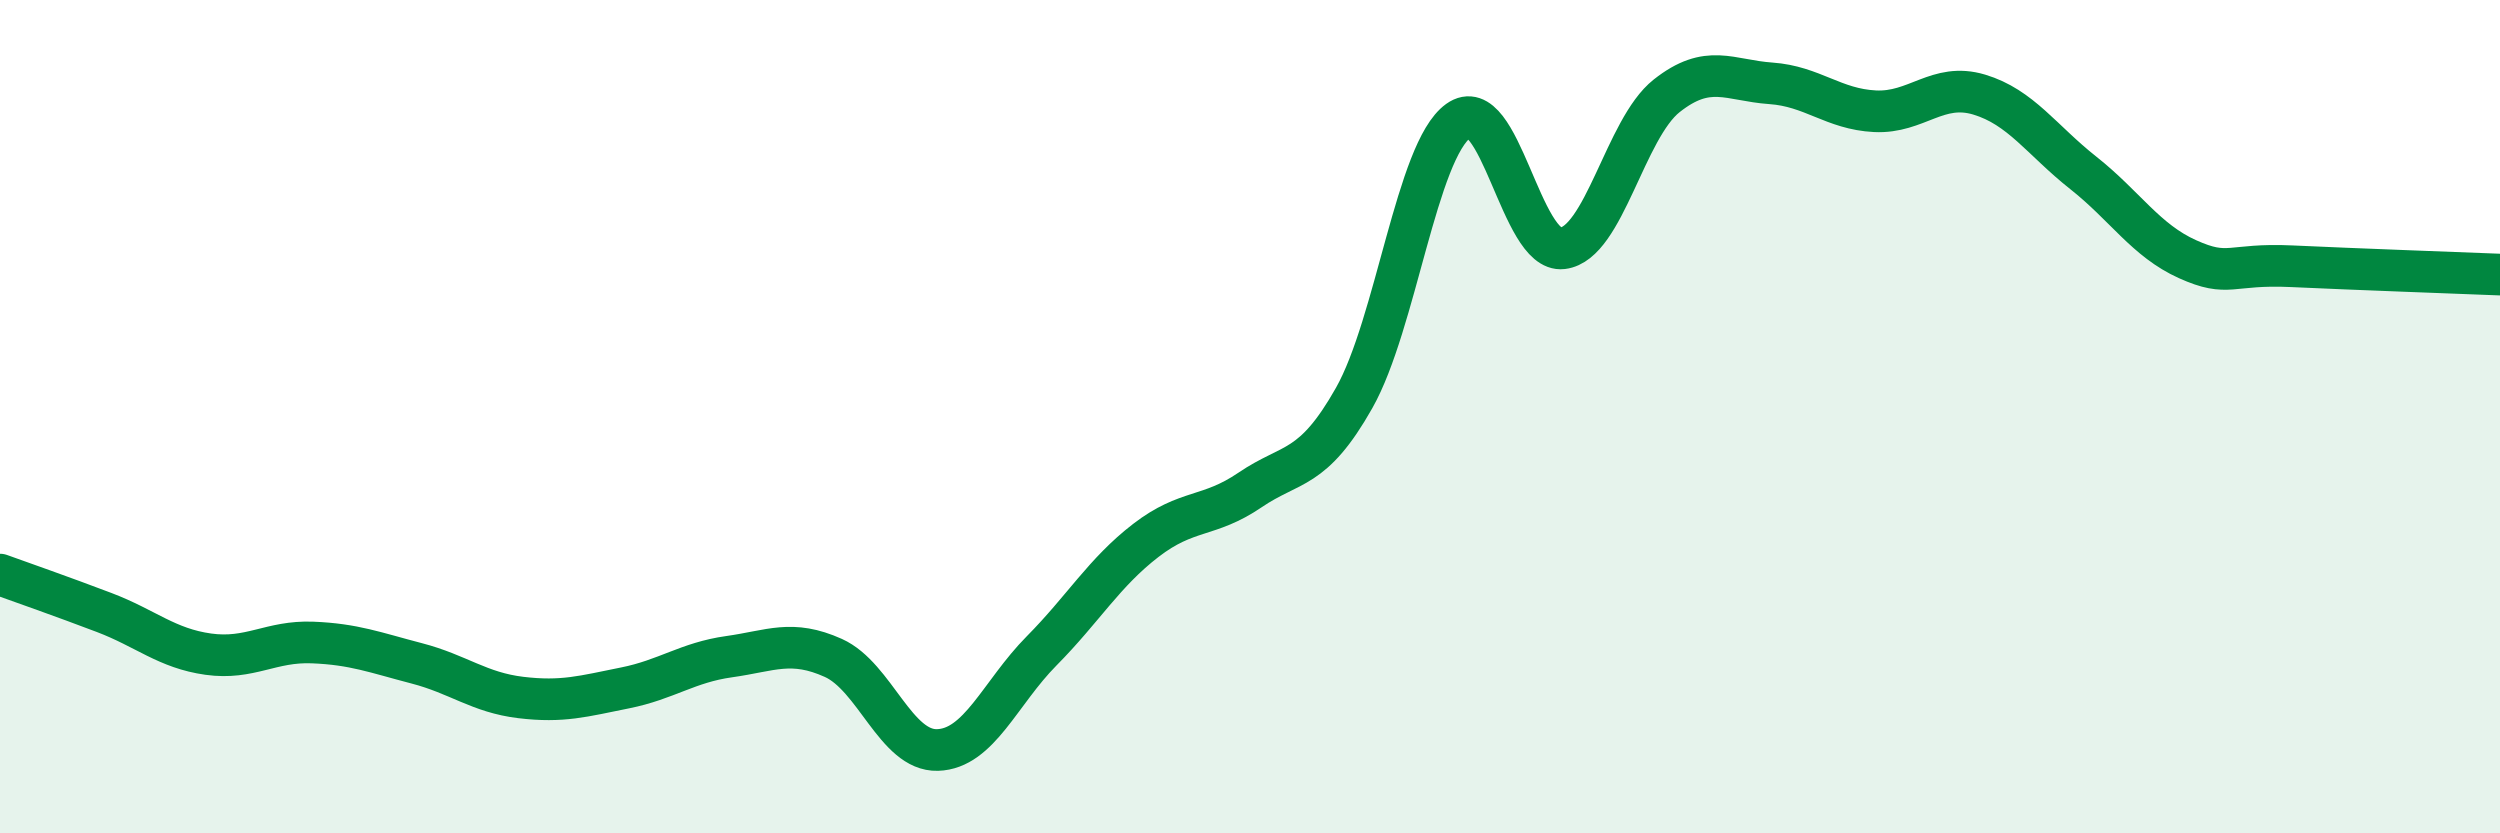 
    <svg width="60" height="20" viewBox="0 0 60 20" xmlns="http://www.w3.org/2000/svg">
      <path
        d="M 0,13.79 C 0.5,13.97 1.5,14.32 2.5,14.7 C 3.5,15.08 4,15.56 5,15.7 C 6,15.84 6.5,15.38 7.5,15.42 C 8.5,15.46 9,15.66 10,15.92 C 11,16.18 11.5,16.62 12.5,16.74 C 13.5,16.86 14,16.71 15,16.51 C 16,16.31 16.5,15.9 17.5,15.76 C 18.5,15.62 19,15.34 20,15.79 C 21,16.24 21.5,18.03 22.5,18 C 23.5,17.97 24,16.63 25,15.62 C 26,14.61 26.5,13.74 27.5,12.97 C 28.5,12.2 29,12.44 30,11.76 C 31,11.08 31.5,11.32 32.5,9.55 C 33.5,7.78 34,3.62 35,2.9 C 36,2.18 36.5,6.08 37.5,5.96 C 38.5,5.84 39,3.09 40,2.3 C 41,1.51 41.5,1.93 42.5,2 C 43.5,2.07 44,2.62 45,2.67 C 46,2.72 46.5,1.97 47.5,2.27 C 48.5,2.57 49,3.36 50,4.15 C 51,4.94 51.5,5.77 52.5,6.22 C 53.5,6.67 53.5,6.32 55,6.39 C 56.5,6.46 59,6.55 60,6.59L60 20L0 20Z"
        fill="#008740"
        opacity="0.1"
        stroke-linecap="round"
        stroke-linejoin="round"
      />
      <path
        d="M 0,13.79 C 0.5,13.97 1.5,14.32 2.5,14.7 C 3.5,15.08 4,15.56 5,15.7 C 6,15.84 6.5,15.38 7.5,15.42 C 8.5,15.46 9,15.66 10,15.92 C 11,16.18 11.5,16.62 12.5,16.74 C 13.5,16.86 14,16.71 15,16.51 C 16,16.31 16.5,15.9 17.5,15.76 C 18.5,15.62 19,15.34 20,15.79 C 21,16.24 21.5,18.03 22.5,18 C 23.5,17.97 24,16.63 25,15.62 C 26,14.61 26.5,13.74 27.5,12.97 C 28.5,12.2 29,12.44 30,11.76 C 31,11.08 31.5,11.32 32.5,9.55 C 33.5,7.78 34,3.62 35,2.9 C 36,2.18 36.5,6.08 37.5,5.96 C 38.5,5.84 39,3.09 40,2.3 C 41,1.51 41.5,1.93 42.5,2 C 43.5,2.07 44,2.62 45,2.67 C 46,2.72 46.5,1.97 47.5,2.27 C 48.5,2.57 49,3.36 50,4.15 C 51,4.94 51.5,5.77 52.5,6.22 C 53.5,6.67 53.5,6.32 55,6.39 C 56.5,6.46 59,6.55 60,6.59"
        stroke="#008740"
        stroke-width="1"
        fill="none"
        stroke-linecap="round"
        stroke-linejoin="round"
      />
    </svg>
  